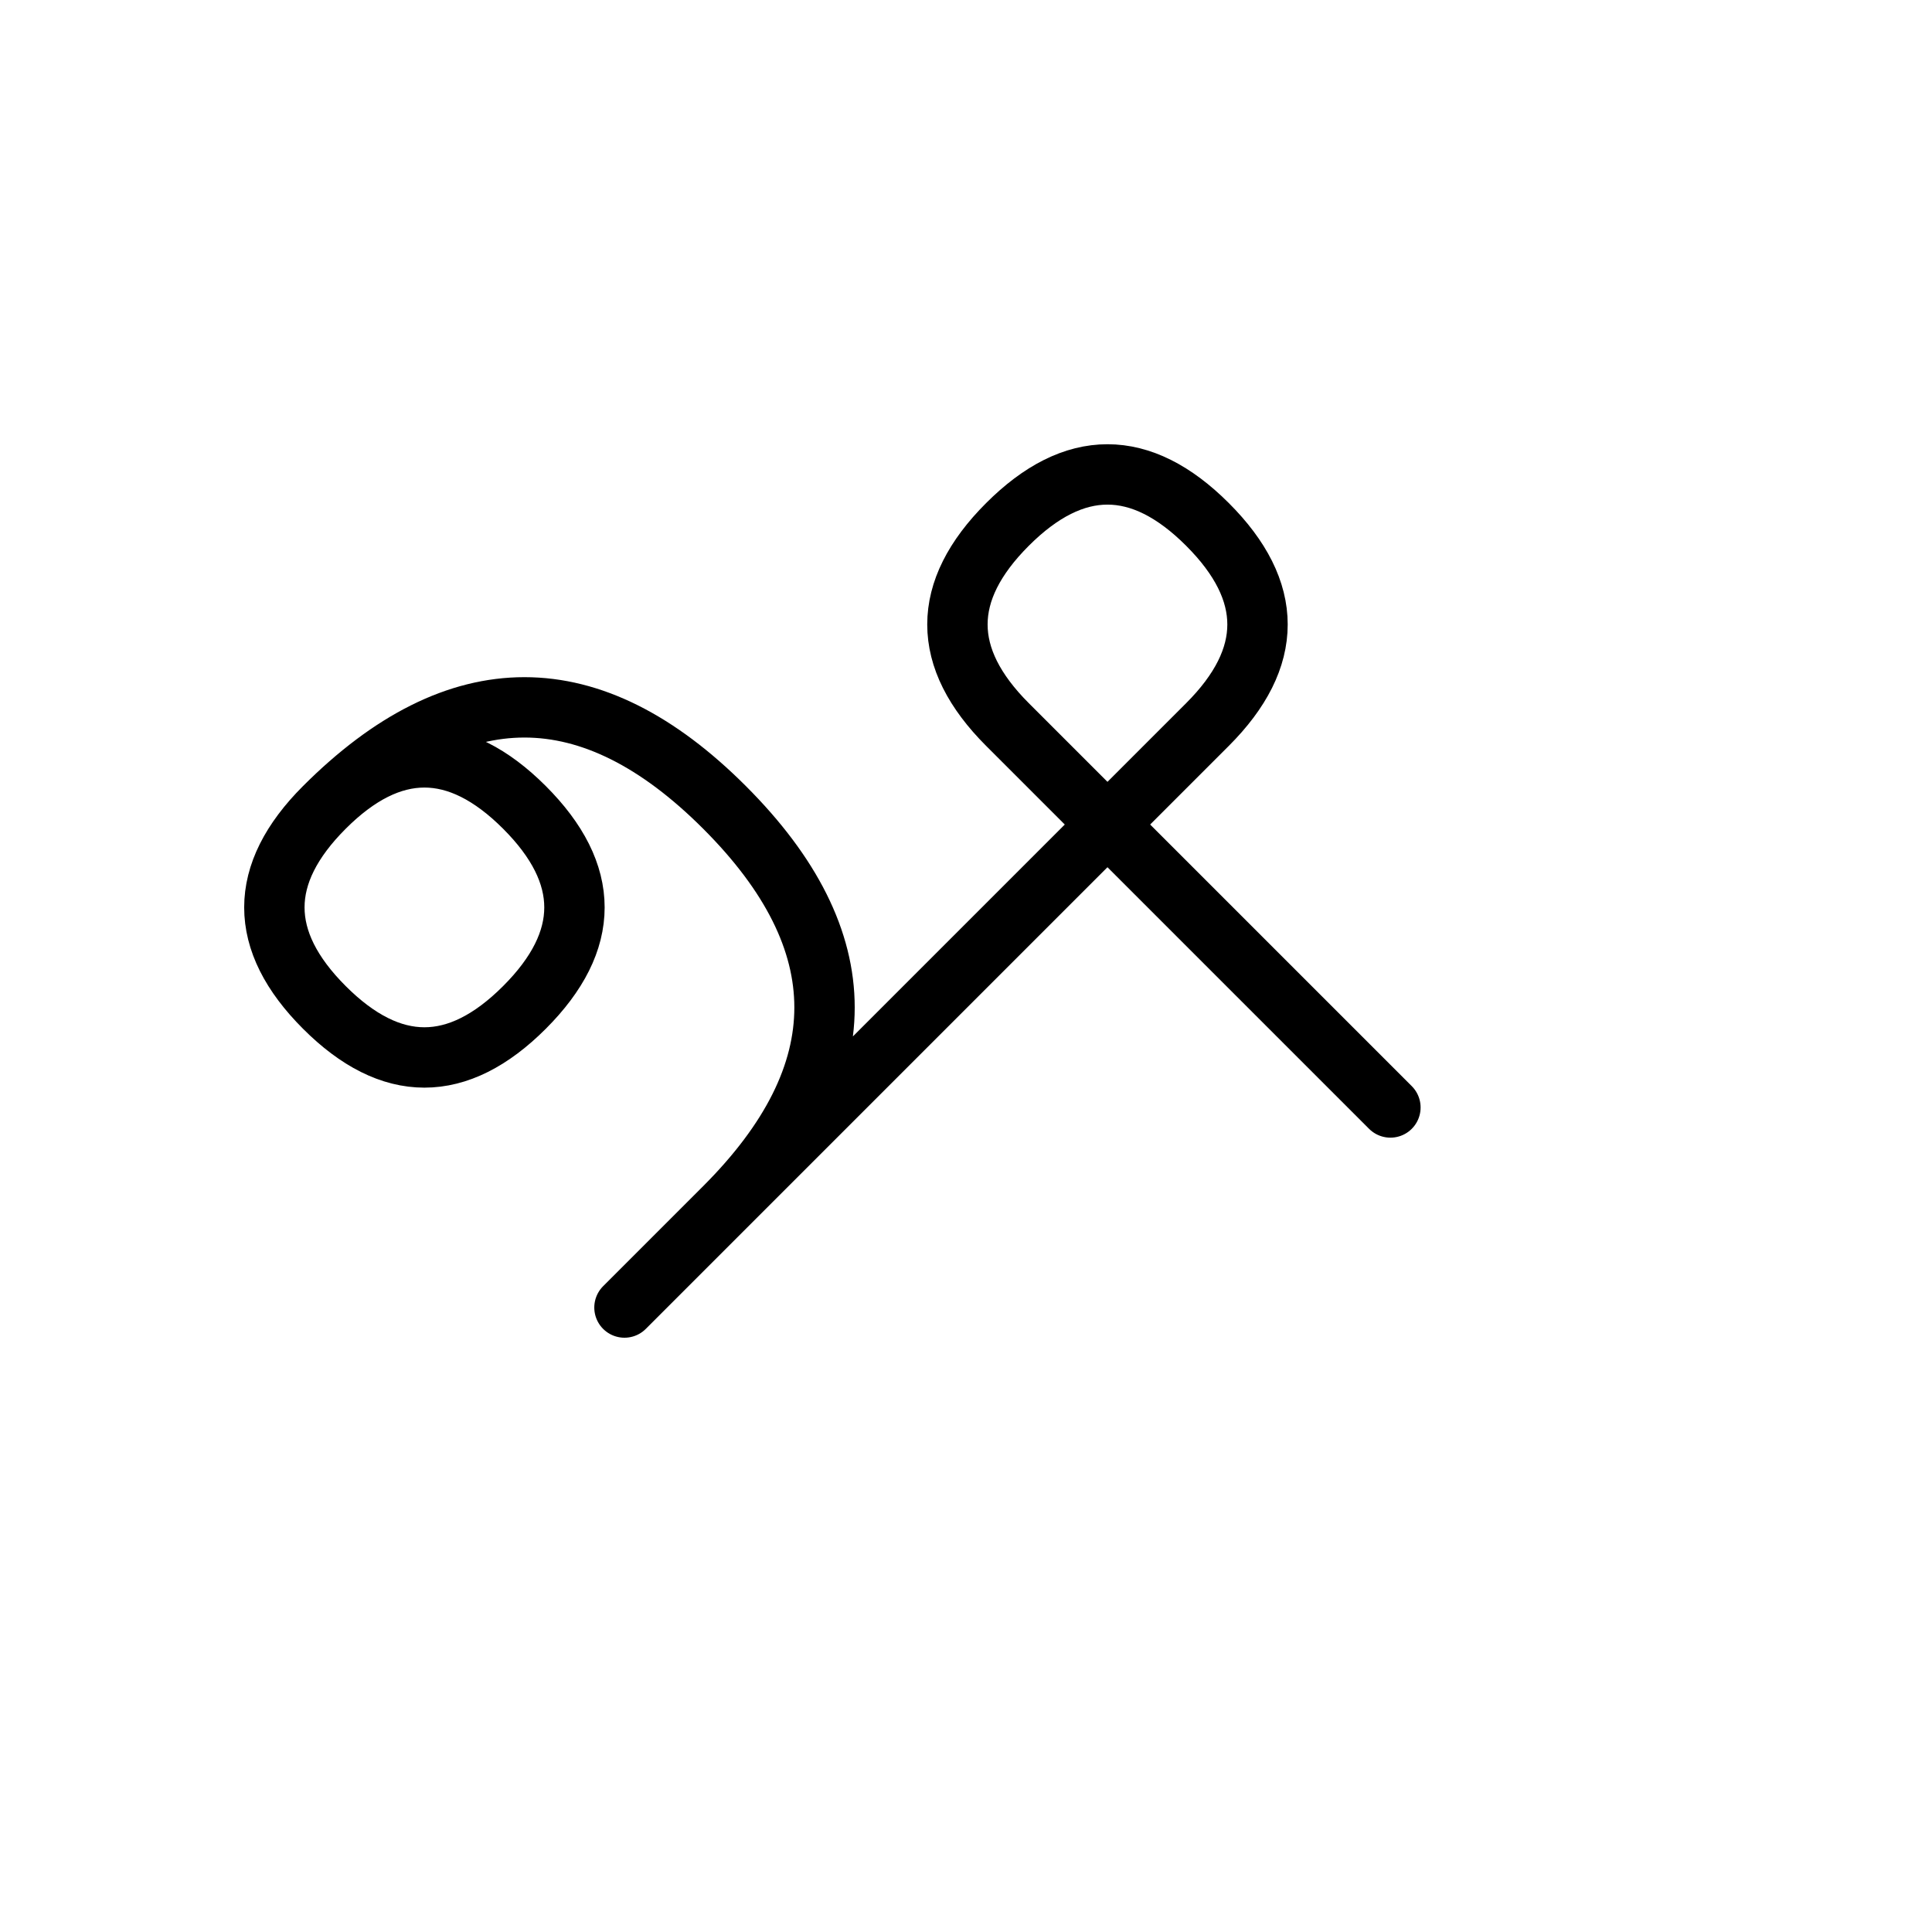 <?xml version="1.0" encoding="UTF-8"?>
<svg xmlns="http://www.w3.org/2000/svg" xmlns:xlink="http://www.w3.org/1999/xlink"
     width="40" height="40" viewBox="-20.0 -20.0 40 40">
<defs>
</defs>
<path d="M0.0,0.0 L-2.929,2.929 L5.0,-5.0 Q7.071,-7.071,5.0,-9.142 Q2.929,-11.213,0.858,-9.142 Q-1.213,-7.071,0.858,-5.0 L8.787,2.929 M0.0,0.0 L2.929,-2.929 L-7.071,7.071 M-5.0,5.0 Q-0.858,0.858,-5,-3.284 Q-9.142,-7.426,-13.284,-3.284 Q-15.355,-1.213,-13.284,0.858 Q-11.213,2.929,-9.142,0.858 Q-7.071,-1.213,-9.142,-3.284 Q-11.213,-5.355,-13.284,-3.284" stroke="black" fill="none" stroke-width="1.25" stroke-linecap="round" stroke-linejoin="round" />
</svg>